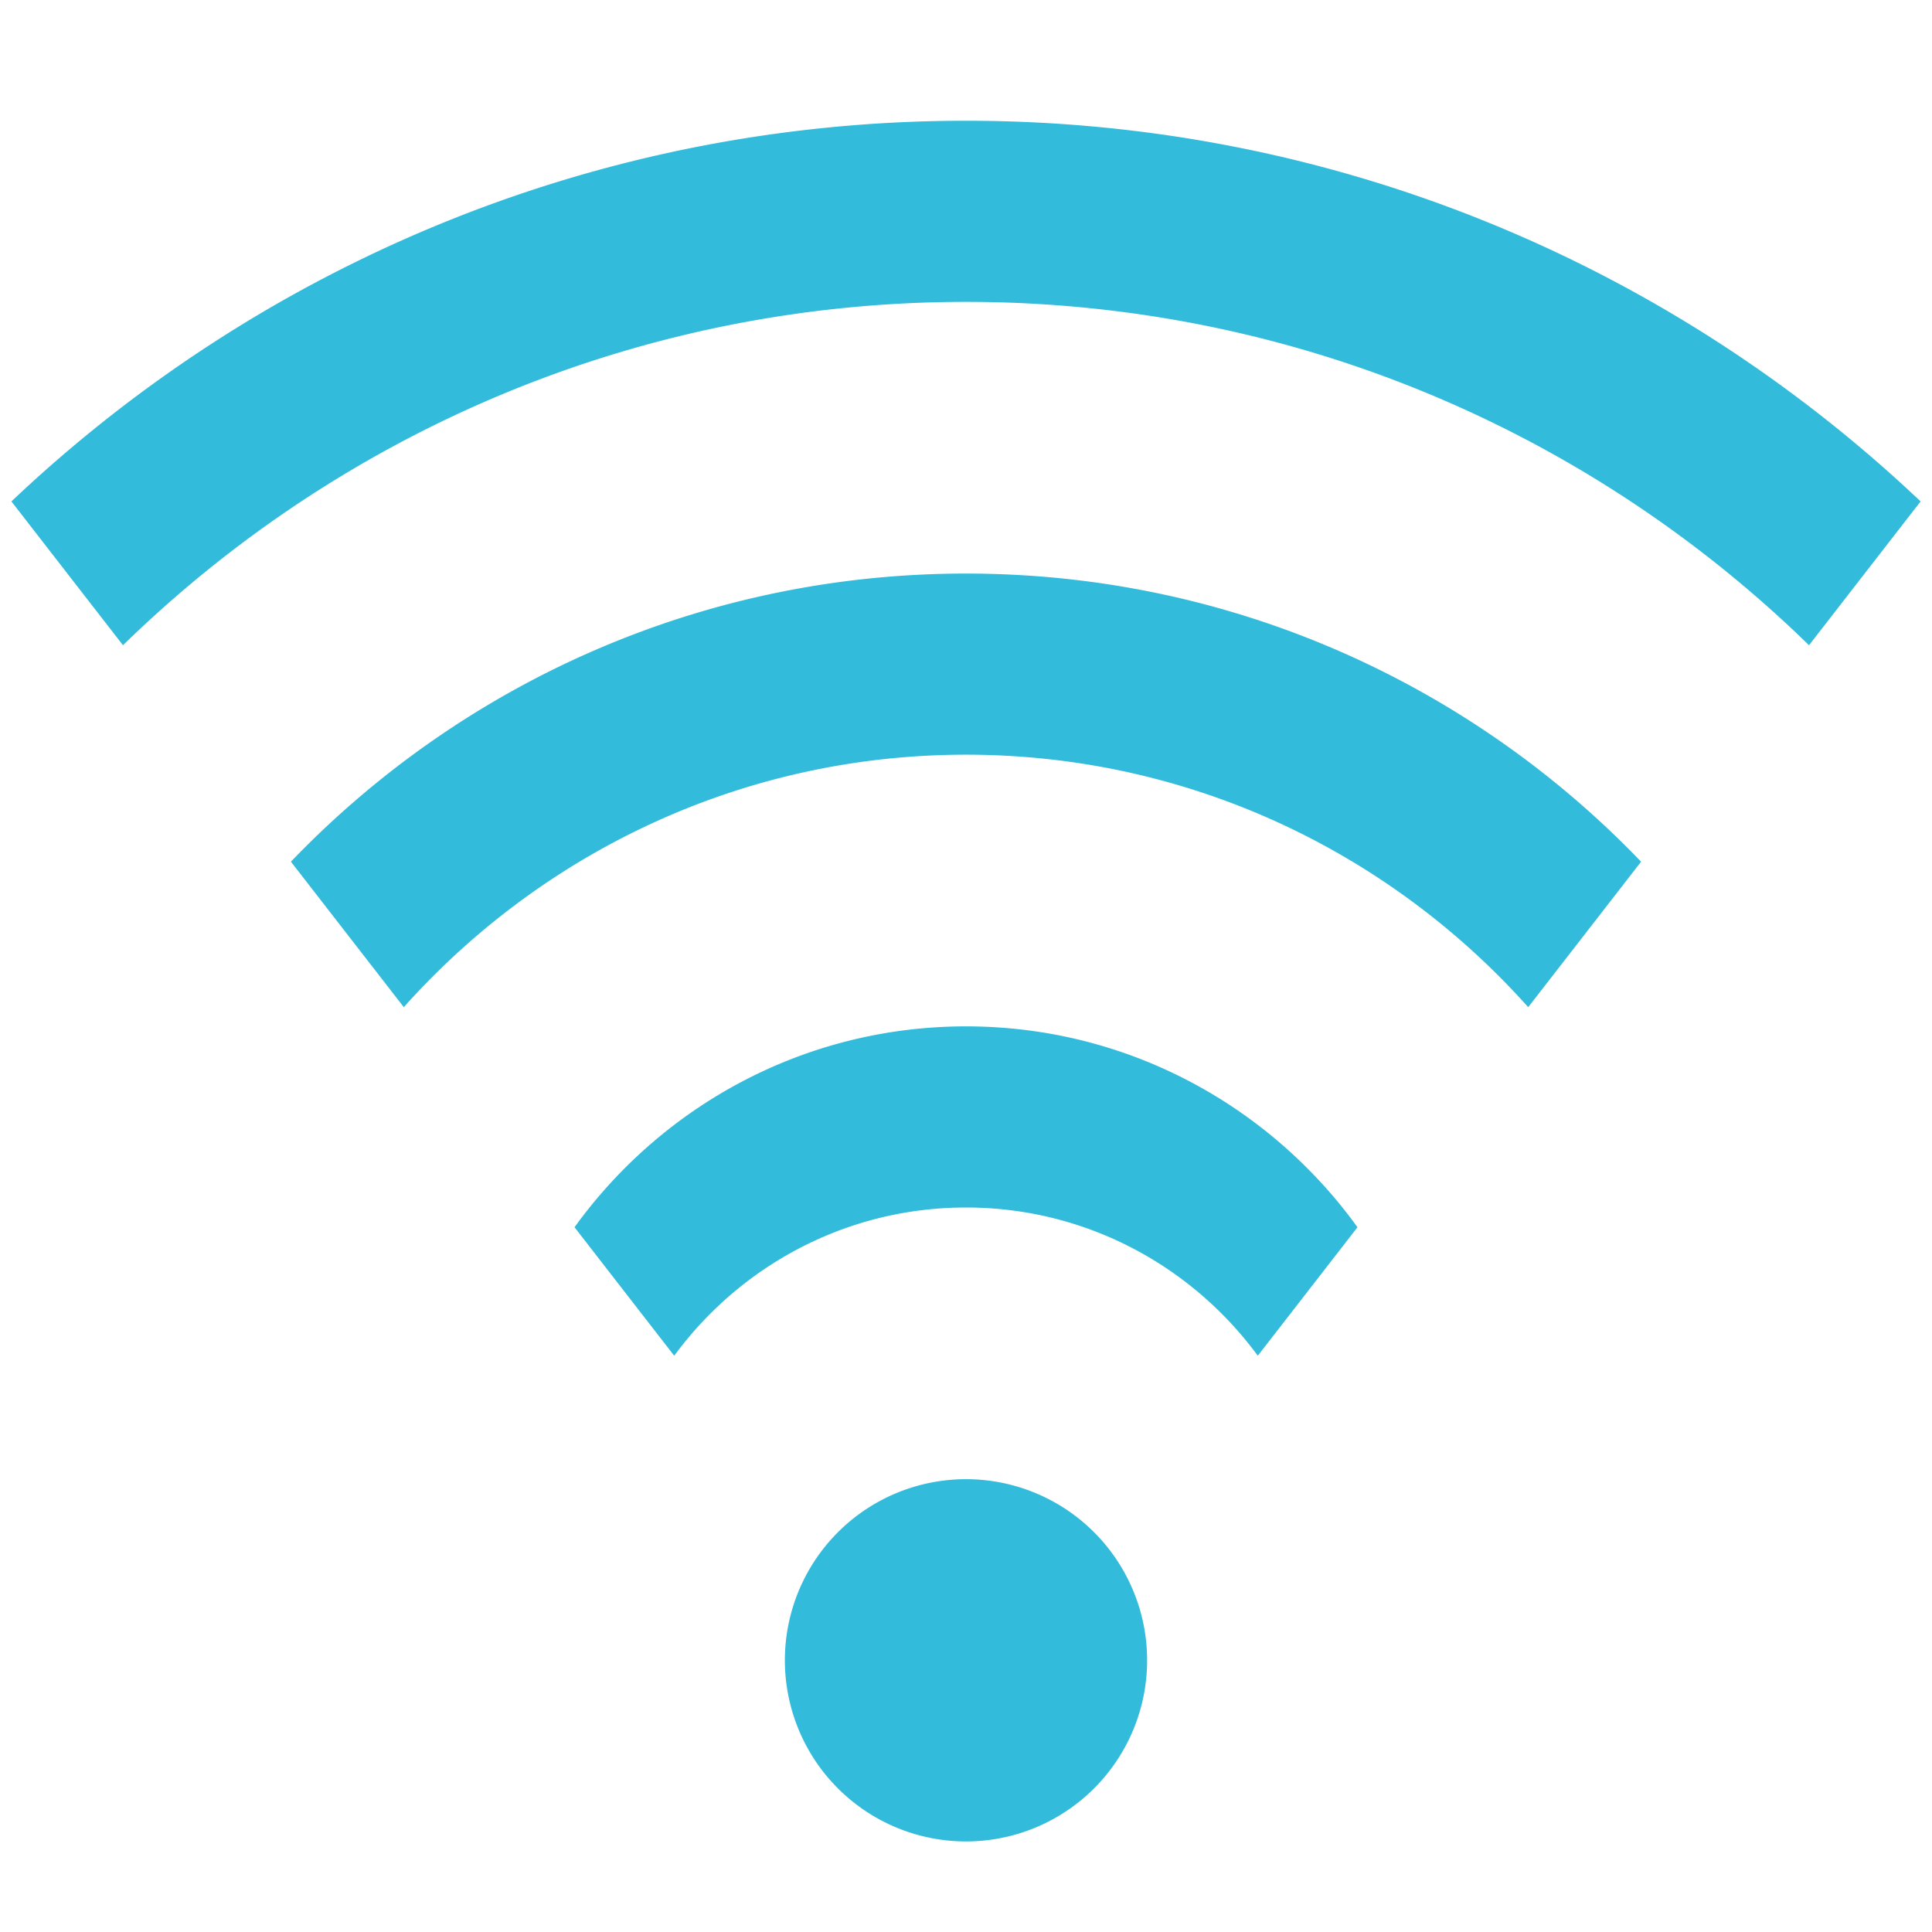 <svg xmlns="http://www.w3.org/2000/svg" width="64" height="64"><path fill="#32BBDA" d="M32 49a6 6 0 1 0 0 12 6 6 0 0 0 0-12zm0-15c-5.343 0-10.062 2.629-12.968 6.654l3.302 4.256C24.519 41.938 28.029 40 32 40s7.482 1.938 9.666 4.91l3.302-4.256C42.062 36.629 37.343 34 32 34zm0-30C19.747 4 8.622 8.8.378 16.61l3.696 4.764C11.283 14.34 21.132 10 32 10s20.717 4.34 27.926 11.374l3.696-4.764C55.378 8.8 44.253 4 32 4zM9.637 28.544l3.739 4.819C17.954 28.242 24.59 25 32 25s14.046 3.242 18.624 8.364l3.739-4.819C48.721 22.666 40.791 19 32 19s-16.721 3.666-22.363 9.544z"/></svg>
